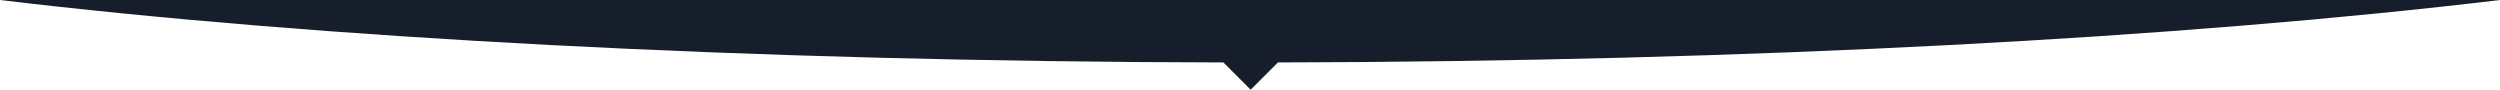 <?xml version="1.0" encoding="UTF-8"?> <svg xmlns="http://www.w3.org/2000/svg" width="8485" height="305" viewBox="0 0 8485 305" fill="none"> <path fill-rule="evenodd" clip-rule="evenodd" d="M0 0C1075.74 128.802 2537.83 209.042 4152.18 211.932L4244.73 304.477L4337.28 211.924C5949.87 208.894 7410.25 128.683 8485 0H4549.21H3940.25H0Z" fill="#161E2C"></path> </svg> 